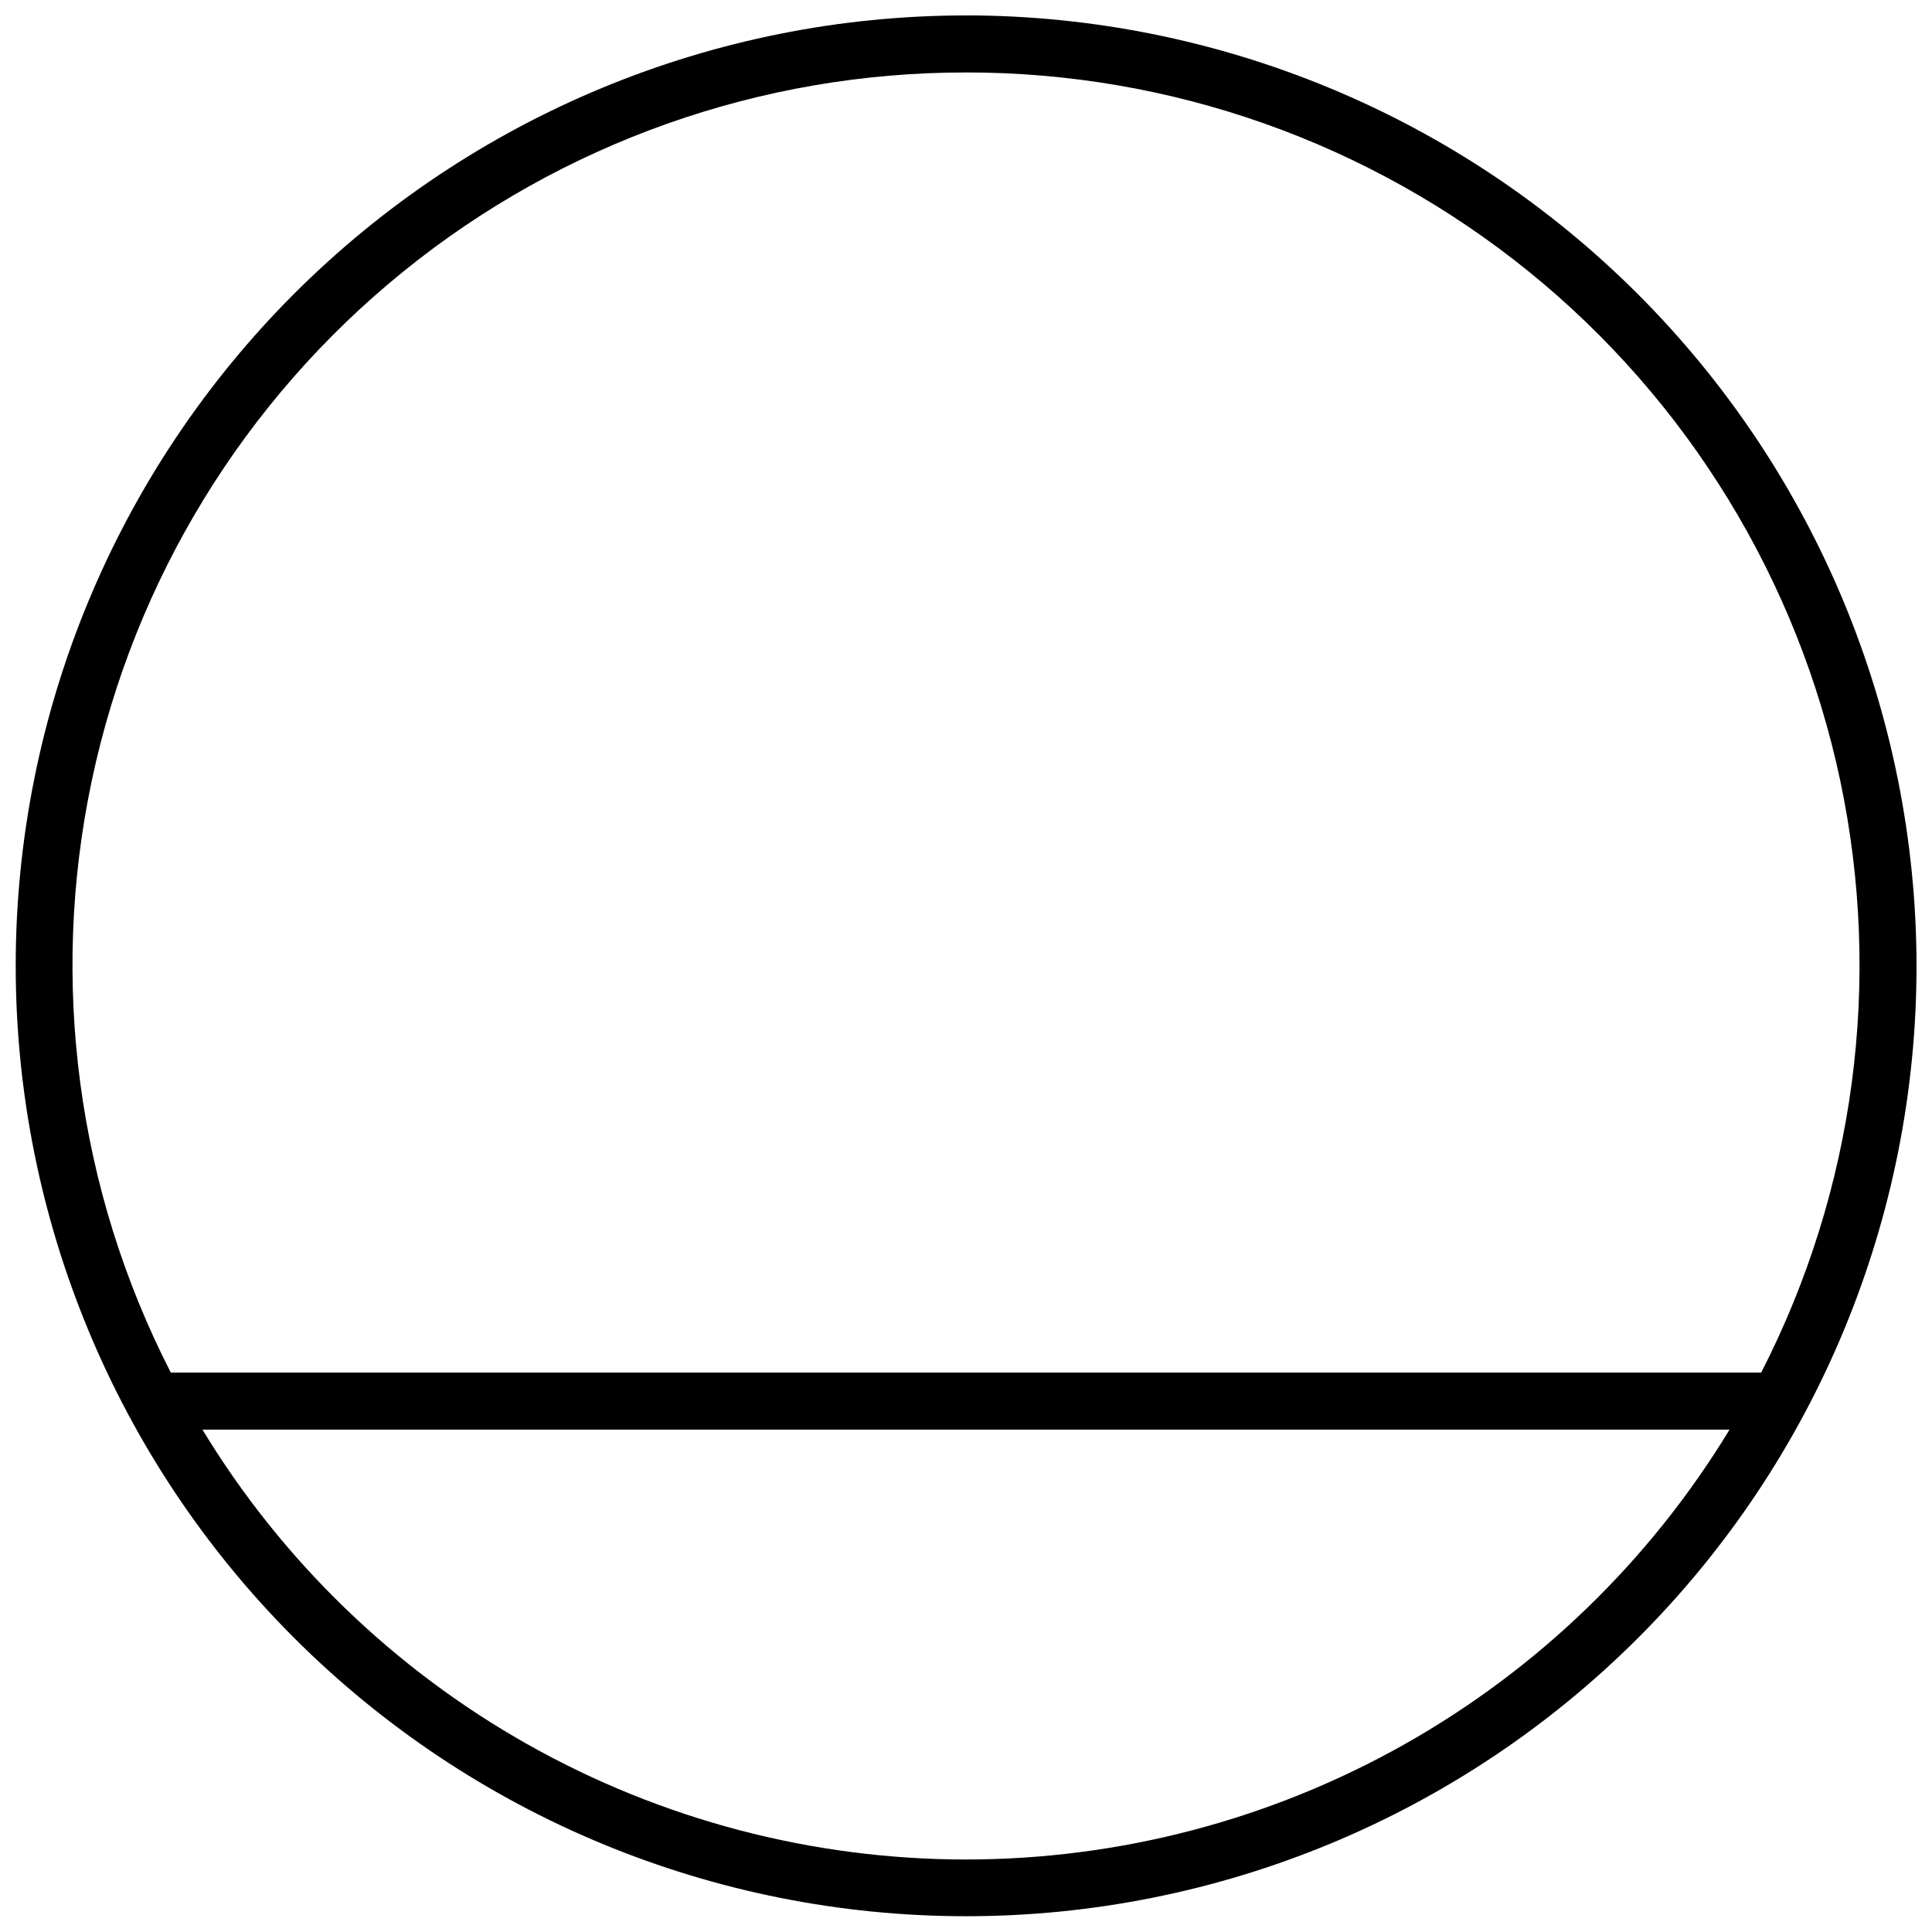 <?xml version="1.0" encoding="UTF-8"?>
<!-- The Best Svg Icon site in the world: iconSvg.co, Visit us! https://iconsvg.co -->
<svg width="800px" height="800px" version="1.1" viewBox="144 144 512 512" xmlns="http://www.w3.org/2000/svg">
 <defs>
  <clipPath id="a">
   <path d="m148.09 148.09h503.81v503.81h-503.81z"/>
  </clipPath>
 </defs>
 <g clip-path="url(#a)">
  <path d="m399.96 148.09c-66.797 0.02-130.85 26.57-178.07 73.816-47.219 47.242-73.738 111.3-73.727 178.1 0.016 66.793 26.559 130.85 73.797 178.07 47.238 47.223 111.3 73.75 178.1 73.742 66.793-0.008 130.85-26.547 178.08-73.781 47.23-47.23 73.762-111.29 73.762-178.09-0.078-66.789-26.652-130.82-73.883-178.04-47.234-47.219-111.27-73.773-178.06-73.832zm0 15.109c54.305-0.051 106.97 18.578 149.17 52.758 42.191 34.184 71.344 81.844 82.562 134.97 11.219 53.133 3.816 108.51-20.961 156.83h-421.46c-24.773-48.312-32.176-103.68-20.965-156.8 11.211-53.125 40.348-100.78 82.531-134.96 42.18-34.188 94.832-52.828 149.13-52.793zm0 473.59c-40.664-0.027-80.637-10.523-116.07-30.477-35.434-19.953-65.133-48.688-86.242-83.445h404.7c-21.117 34.766-50.832 63.512-86.277 83.465-35.445 19.953-75.434 30.441-116.11 30.457z"/>
 </g>
</svg>